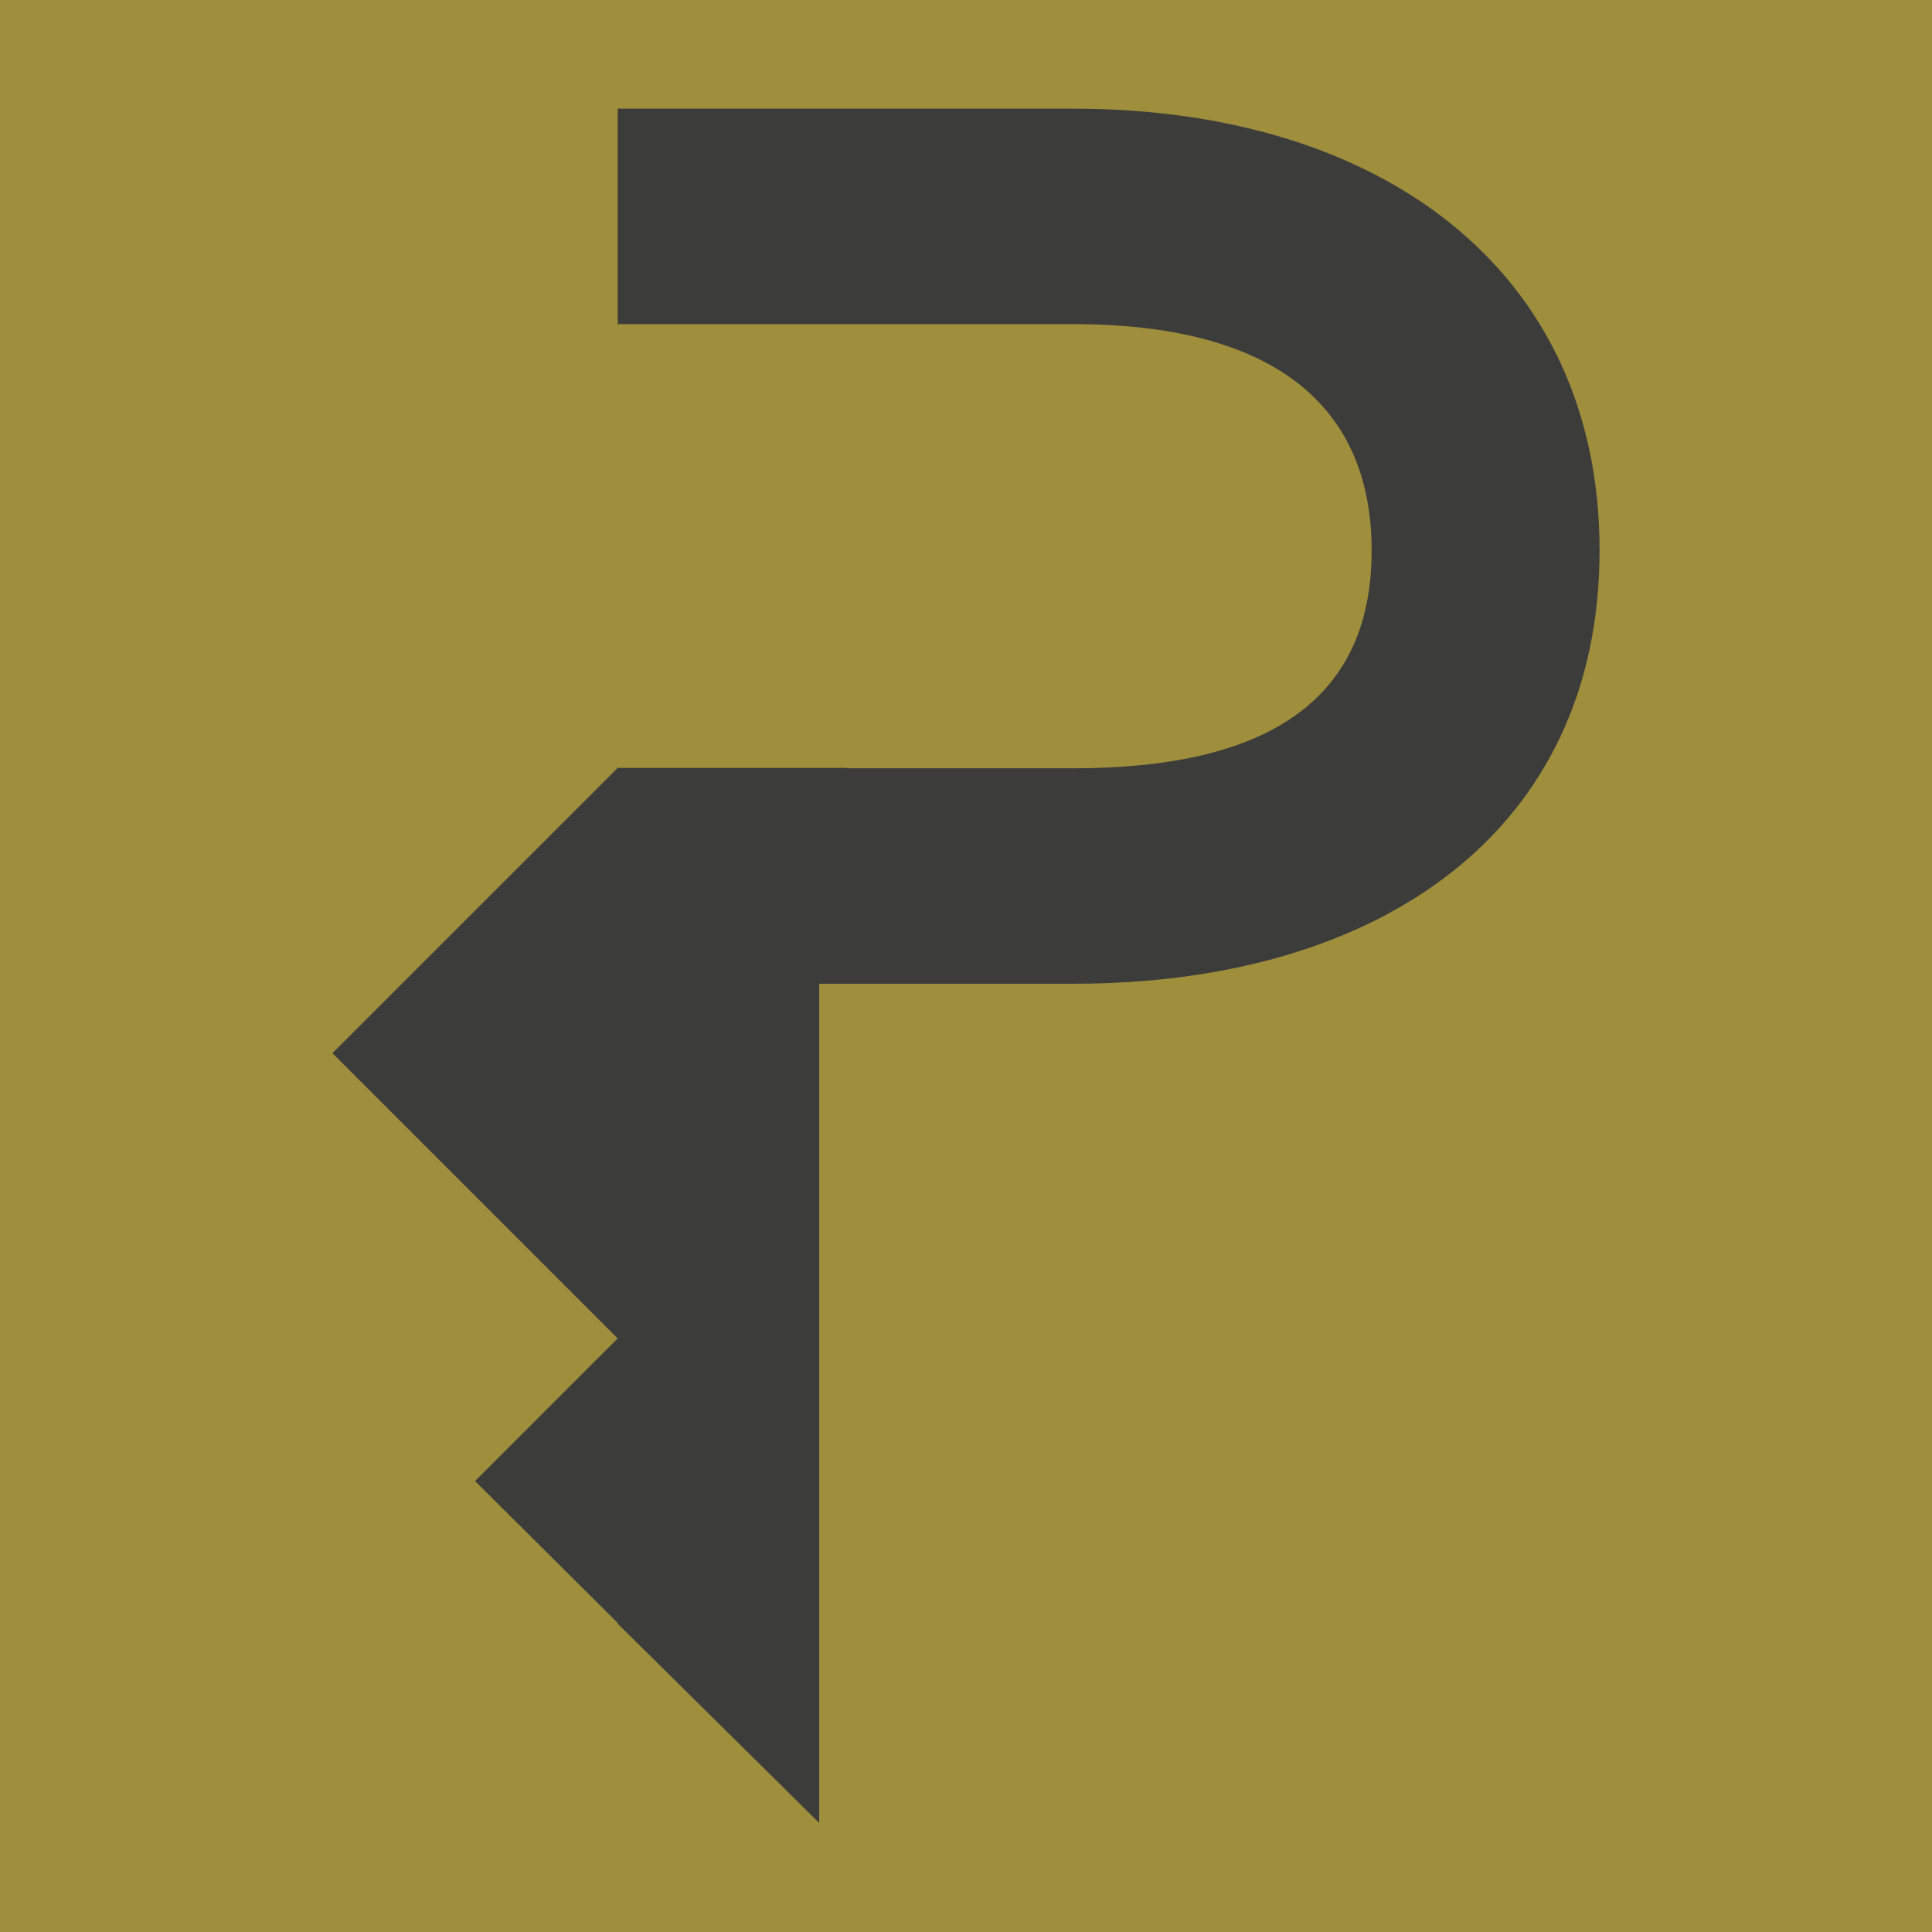 <svg xmlns="http://www.w3.org/2000/svg" xmlns:xlink="http://www.w3.org/1999/xlink" id="Capa_1" x="0px" y="0px" width="512px" height="512px" viewBox="0 0 512 512" xml:space="preserve"><rect fill="#9F8E3C" width="512" height="512"></rect><path fill="#3C3C3B" d="M423.9,145.9c0-74.4-58-117.1-139.5-117.1H163.7v57.1h60.8h2.8h57.2c53.4,0,79,21.9,79,60 c0,37.5-24.7,57.7-79,57.7h-60v-0.1h-60.8v0.1l0-0.1l-75.6,75.6l75.6,75.6v0l0,0l-37.8,37.8l37.8,37.6v0.2l53.4,52.8V260.7h67.4 C366.3,260.7,423.9,219.8,423.9,145.9"></path></svg>
